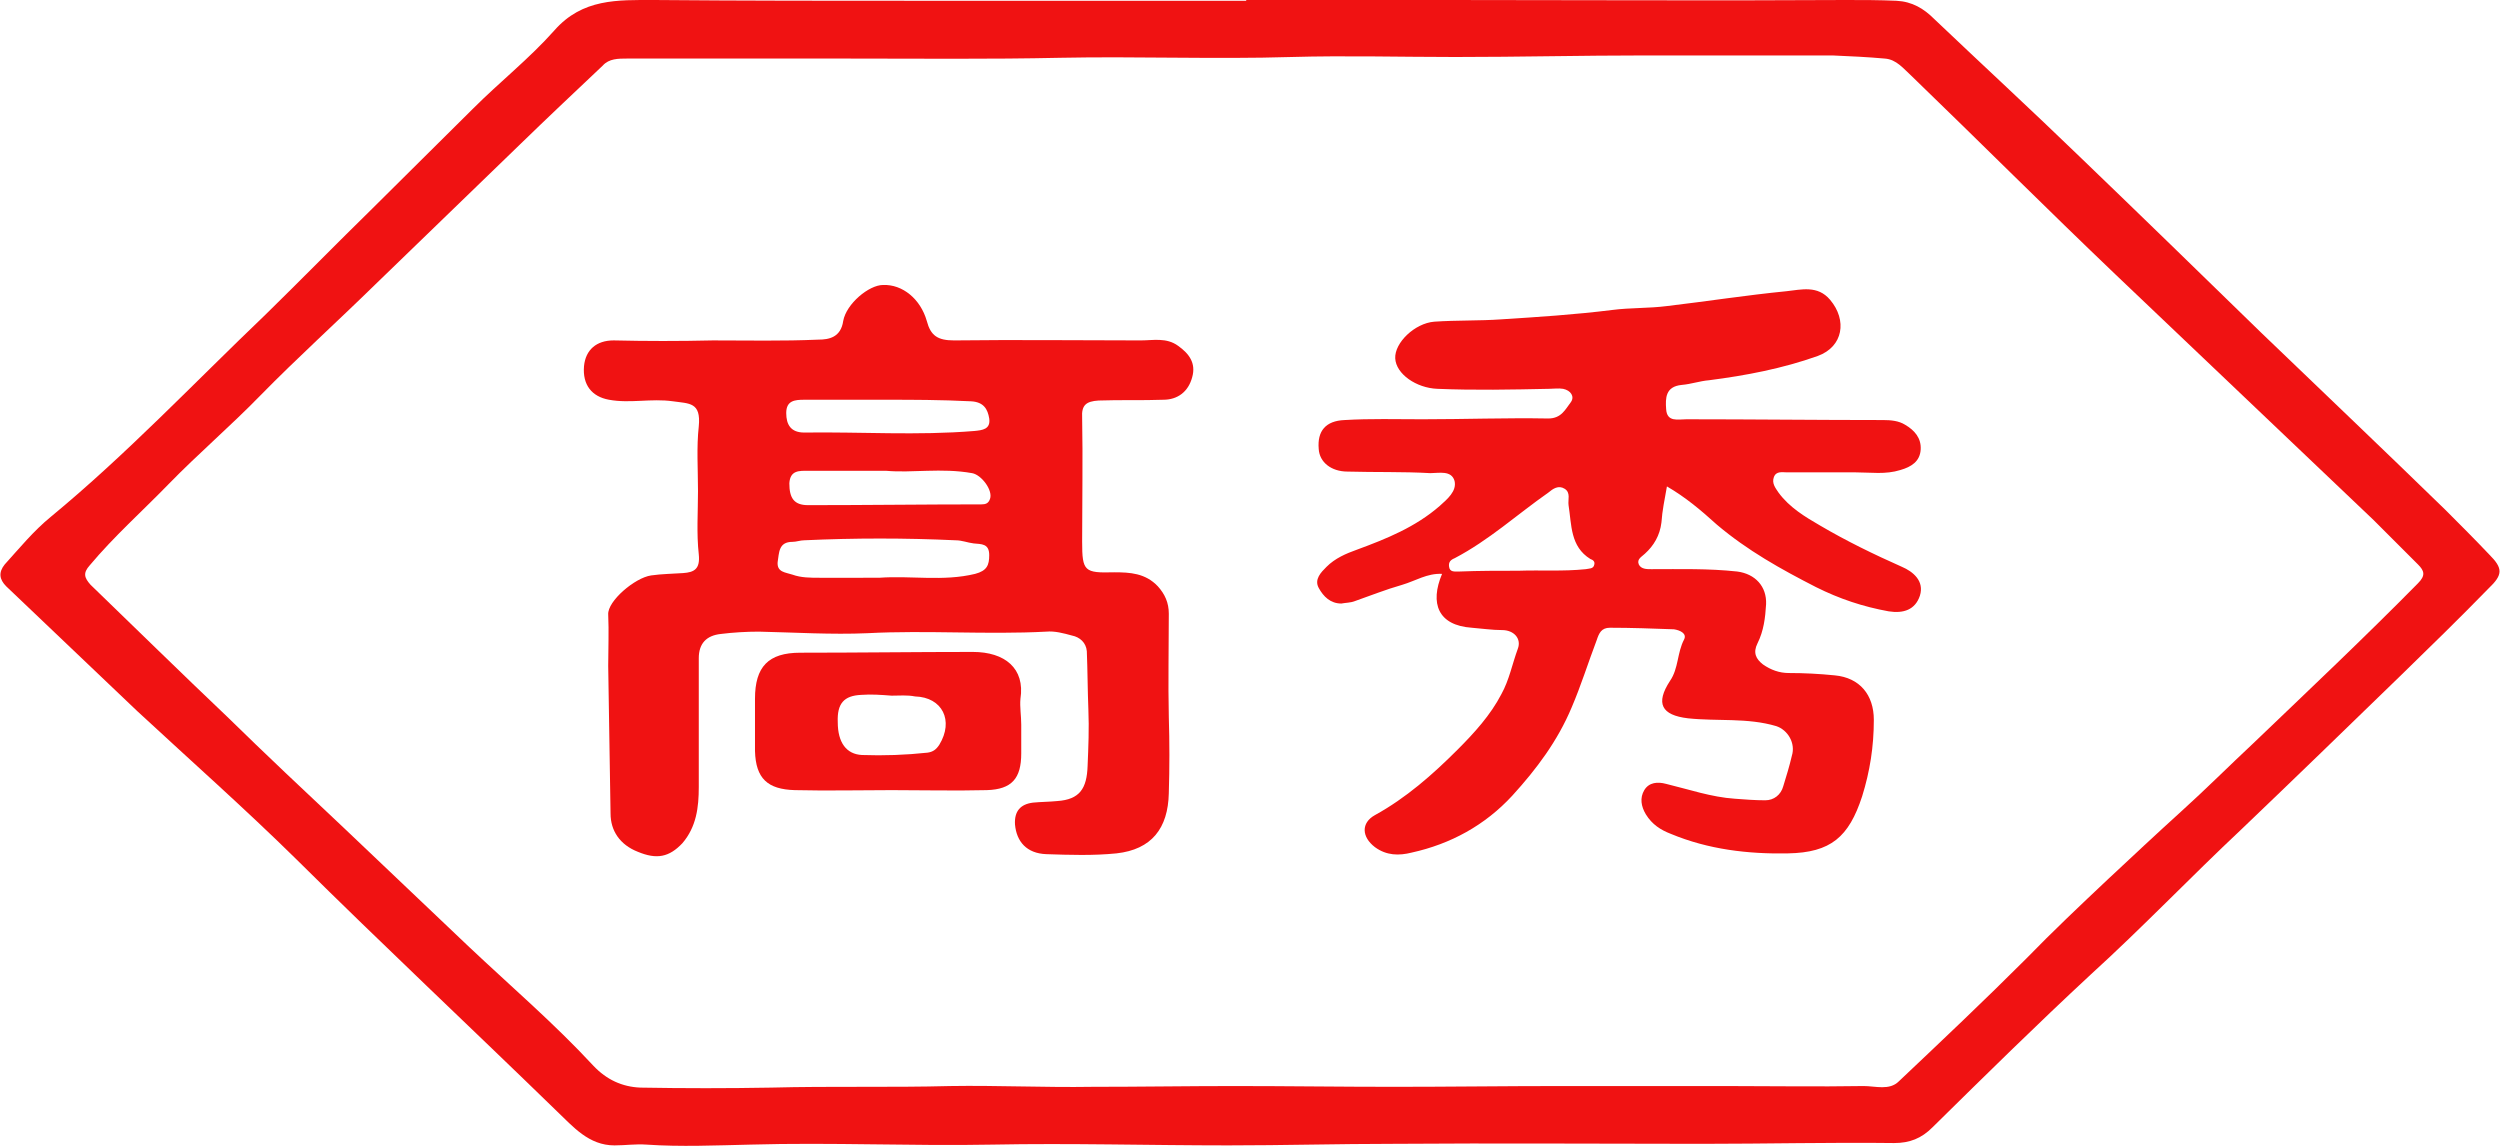 <?xml version="1.0" encoding="utf-8"?>
<!-- Generator: Adobe Illustrator 23.0.3, SVG Export Plug-In . SVG Version: 6.00 Build 0)  -->
<svg version="1.1" id="レイヤー_1" xmlns="http://www.w3.org/2000/svg" xmlns:xlink="http://www.w3.org/1999/xlink" x="0px"
	 y="0px" width="320.2px" height="146.8px" viewBox="0 0 320.2 146.8" style="enable-background:new 0 0 320.2 146.8;"
	 xml:space="preserve">
<style type="text/css">
	.st0{fill:#F01212;}
</style>
<g>
	<g>
		<path class="st0" d="M159.6,0c8.6,0,17.3,0,25.9,0c17,0,33.9,0.1,50.9,0c2.2,0,4.3,0,6.5,0.1c2,0.1,3.5,1,4.8,2.3
			c6.2,5.9,12.5,11.7,18.7,17.7c7.8,7.5,15.5,15,23.2,22.5c7.9,7.6,15.8,15.1,23.6,22.7c1.9,1.9,3.8,3.8,5.6,5.7
			c1.8,1.8,1.8,2.6-0.1,4.4c-3.7,3.8-7.5,7.5-11.3,11.2c-6.8,6.6-13.5,13.1-20.3,19.6c-6.5,6.1-12.7,12.6-19.3,18.6
			c-6.9,6.4-13.6,13-20.3,19.6c-1.4,1.4-2.9,2-4.9,2c-8.2-0.1-16.4,0.1-24.6,0.1c-13.2,0-26.3-0.1-39.5,0c-7.1,0-14.1,0.2-21.2,0.2
			c-10.1,0-20.2-0.3-30.2-0.1c-10.3,0.2-20.6-0.3-31,0c-4.4,0.1-8.9,0.3-13.3,0c-1.4-0.1-2.7,0.1-4.1,0.1c-3.3,0-5.3-2.4-7.4-4.4
			C60.3,131.6,49,121,38,110.1c-6.6-6.5-13.6-12.7-20.4-19C12,85.8,6.4,80.4,0.8,75.1c-0.9-0.9-1-1.8-0.2-2.8
			c1.9-2.1,3.7-4.3,5.9-6.1C16.2,58.2,24.9,49,34,40.3c4.6-4.5,9.1-9.1,13.7-13.6c4.3-4.3,8.6-8.5,12.9-12.8
			c3.4-3.4,7.2-6.4,10.4-10C74.6-0.2,79.1,0,83.8,0c11.5,0.1,23.1,0.1,34.6,0.1c13.7,0,27.5,0,41.3,0C159.6,0.1,159.6,0.1,159.6,0z
			 M108.4,7.5C108.4,7.5,108.4,7.5,108.4,7.5c-9.4,0-18.7,0-28.1,0c-1.1,0-2.3,0-3.1,0.9c-3.6,3.4-7.1,6.7-10.6,10.1
			c-6.2,6-12.3,11.9-18.5,17.9c-4.9,4.8-10,9.4-14.8,14.3c-3.8,3.9-7.9,7.4-11.7,11.3c-3.4,3.5-7,6.7-10.1,10.4
			c-0.9,1-0.7,1.6,0.1,2.5c5.8,5.6,11.6,11.3,17.5,16.9C34,96.6,39,101.3,44,106c5.4,5.1,10.7,10.2,16.1,15.3
			c5.3,5,10.9,9.8,15.9,15.2c1.7,1.8,3.7,2.7,6,2.8c5.6,0.1,11.2,0.1,16.8,0c7.6-0.2,15.3,0,22.9-0.2c6-0.1,12.1,0.2,18.2,0.1
			c6.1,0,12.2-0.1,18.2-0.1c6.8,0,13.6,0.1,20.4,0.1c7.1,0,14.2-0.1,21.3-0.1c7,0,14.1,0,21.1,0c5.9,0,11.9,0.1,17.8,0
			c1.5,0,3.3,0.6,4.5-0.6c5.5-5.2,11-10.4,16.3-15.7c3.4-3.5,7-6.9,10.5-10.2c3.1-2.9,6.2-5.8,9.4-8.7c3.1-2.8,6.1-5.8,9.2-8.7
			c7.1-6.8,14.2-13.5,21.1-20.5c1-1,0.8-1.6,0-2.4c-1.9-1.9-3.8-3.8-5.7-5.7c-11-10.5-22-20.9-33-31.4c-8.8-8.4-17.4-17-26.2-25.5
			c-1-0.9-1.9-2.1-3.4-2.2c-2.2-0.2-4.4-0.3-6.7-0.4c-8,0-16,0-24,0c-8.1,0-16.2,0.2-24.3,0.2c-7,0-14-0.2-21,0
			c-9.9,0.3-19.8-0.1-29.6,0.1C126.8,7.6,117.6,7.5,108.4,7.5z"/>
		<path class="st0" d="M213.5,62.3c-0.3,1.7-0.6,3.1-0.7,4.6c-0.2,1.7-1,3-2.1,4c-0.4,0.4-1.1,0.7-0.8,1.4c0.3,0.6,1,0.6,1.6,0.6
			c3.7,0,7.3-0.1,11,0.3c2.3,0.3,3.8,1.9,3.7,4.2c-0.1,1.7-0.3,3.4-1.1,5c-0.6,1.2-0.2,2,0.7,2.7c1,0.7,2.1,1.1,3.3,1.1
			c2,0,3.9,0.1,5.9,0.3c3.2,0.3,5,2.5,5,5.7c0,3.4-0.5,6.6-1.5,9.8c-1.7,5.2-4,7.2-9.5,7.3c-5.1,0.1-10.2-0.5-15-2.5
			c-1.3-0.5-2.4-1.2-3.2-2.5c-0.6-1-0.8-2.1-0.2-3.1c0.6-1,1.7-1.1,2.8-0.8c2.9,0.7,5.8,1.7,8.8,1.9c1.3,0.1,2.6,0.2,3.9,0.2
			c1.1,0,2-0.7,2.3-1.8c0.4-1.3,0.8-2.6,1.1-3.9c0.5-1.6-0.5-3.3-2-3.8c-3.7-1.1-7.6-0.6-11.3-1c-3.4-0.4-4.2-1.9-2.3-4.8
			c1.1-1.6,0.9-3.6,1.8-5.3c0.4-0.8-0.6-1.2-1.3-1.3c-2.7-0.1-5.5-0.2-8.2-0.2c-1.1,0-1.4,0.7-1.7,1.6c-1.1,2.9-2,5.8-3.2,8.6
			c-1.8,4.3-4.5,7.9-7.6,11.3c-3.5,3.8-7.9,6.2-12.9,7.3c-1.6,0.4-3.2,0.4-4.7-0.7c-1.7-1.3-1.8-3.1,0-4.1c4-2.2,7.4-5.2,10.6-8.4
			c2.1-2.1,4.2-4.4,5.6-7.1c1-1.8,1.4-3.9,2.1-5.8c0.5-1.3-0.5-2.4-2-2.4c-1.3,0-2.6-0.2-3.9-0.3c-4.3-0.3-5.4-3.1-3.8-6.9
			c-1.9-0.1-3.4,0.9-5.1,1.4c-2.1,0.6-4.1,1.4-6.1,2.1c-0.5,0.2-1.2,0.2-1.7,0.3c-1.4,0-2.3-0.9-2.9-2c-0.6-1.1,0.3-2,1-2.7
			c1.1-1.1,2.5-1.7,3.9-2.2c3.8-1.4,7.5-2.9,10.6-5.6c1-0.9,2.2-1.9,1.9-3.2c-0.4-1.4-2-1-3.1-1c-3.5-0.2-7.1-0.1-10.6-0.2
			c-2.1,0-3.6-1.2-3.7-2.9c-0.2-2.3,0.9-3.6,3.3-3.7c3.3-0.2,6.7-0.1,10-0.1c5.4,0,10.7-0.2,16.1-0.1c1.7,0,2.2-1.2,2.9-2.1
			c0.5-0.7,0-1.5-1-1.7c-0.6-0.1-1.2,0-1.8,0c-4.8,0.1-9.5,0.2-14.3,0c-2.7-0.1-5.3-1.9-5.4-3.9c-0.1-2,2.5-4.5,5-4.7
			c2.9-0.2,5.8-0.1,8.6-0.3c4.7-0.3,9.4-0.6,14.2-1.2c2.3-0.3,4.7-0.2,7-0.5c5.1-0.6,10.2-1.4,15.3-1.9c1.9-0.2,4-0.8,5.6,1.1
			c2.2,2.6,1.7,6-1.6,7.2c-4.5,1.6-9.2,2.5-13.9,3.1c-1.2,0.1-2.3,0.5-3.5,0.6c-2.1,0.2-2.1,1.7-2,3.1c0.1,1.7,1.5,1.3,2.6,1.3
			c8.4,0,16.8,0.1,25.2,0.1c1,0,2,0.1,2.8,0.6c1.2,0.7,2.1,1.7,2,3.2c-0.1,1.5-1.2,2.2-2.6,2.6c-1.9,0.6-3.8,0.3-5.7,0.3
			c-2.9,0-5.9,0-8.8,0c-0.6,0-1.4-0.2-1.7,0.6c-0.3,0.8,0.2,1.4,0.6,2c1.4,1.9,3.4,3.1,5.3,4.2c3.4,2,6.9,3.7,10.5,5.3
			c1.4,0.6,2.9,1.8,2.3,3.7c-0.6,1.8-2.1,2.3-4,2c-3.3-0.6-6.3-1.6-9.3-3.1c-4.5-2.3-8.8-4.7-12.7-8
			C217.8,65.3,215.9,63.7,213.5,62.3z M194.5,73.1c2.9-0.1,5.7,0.1,8.6-0.2c0.4-0.1,1,0,1.1-0.6c0.1-0.4-0.2-0.6-0.5-0.7
			c-2.6-1.6-2.4-4.4-2.8-6.9c-0.1-0.7,0.3-1.6-0.5-2.1c-0.8-0.5-1.5,0-2.1,0.5c-4,2.8-7.6,6.1-12,8.4c-0.5,0.2-0.8,0.5-0.7,1.1
			c0.1,0.7,0.7,0.6,1.3,0.6C189.4,73.1,191.9,73.1,194.5,73.1z"/>
		<path class="st0" d="M91.3,43.6c4.5,0,9,0.1,13.5-0.1c1.4,0,2.9-0.3,3.2-2.4c0.4-2.2,3.3-4.6,5.1-4.6c2.5-0.1,4.8,1.8,5.6,4.6
			c0.5,1.9,1.4,2.5,3.5,2.5c8-0.1,16,0,23.9,0c1.6,0,3.3-0.4,4.8,0.7c1.4,1,2.3,2.2,1.8,4c-0.5,1.9-1.9,2.9-3.7,2.9
			c-2.7,0.1-5.5,0-8.3,0.1c-1.6,0.1-2.2,0.6-2.1,2.2c0.1,5.3,0,10.6,0,15.9c0,3.8,0.3,4,4.1,3.9c2,0,4,0.1,5.6,1.8
			c0.9,1,1.4,2.1,1.4,3.5c0,4.4-0.1,8.8,0,13.2c0.1,3.3,0.1,6.5,0,9.8c-0.1,4.5-2.2,7.2-6.7,7.7c-3,0.3-6,0.2-9,0.1
			c-2.5-0.1-3.8-1.6-4-3.8c-0.1-1.7,0.7-2.6,2.3-2.8c1-0.1,2.1-0.1,3.1-0.2c2.9-0.2,3.8-1.6,3.9-4.5c0.1-2.4,0.2-4.8,0.1-7.2
			c-0.1-2.5-0.1-5-0.2-7.5c-0.1-1.1-0.9-1.8-1.9-2c-1.1-0.3-2.2-0.6-3.3-0.5c-7.6,0.4-15.3-0.2-22.9,0.2c-4.6,0.2-9.3-0.1-13.9-0.2
			c-1.6,0-3.3,0.1-4.9,0.3c-1.8,0.2-2.8,1.2-2.8,3.1c0,5.5,0,11,0,16.5c0,2.6-0.3,5.1-2.1,7.2c-1.7,1.8-3.3,2.1-5.7,1.1
			c-2.3-0.9-3.5-2.7-3.5-4.9c-0.1-6.3-0.2-12.6-0.3-18.9c0-2.2,0.1-4.4,0-6.6c-0.1-1.7,3.4-4.7,5.5-5c1.4-0.2,2.7-0.2,4.1-0.3
			c1.4-0.1,2.2-0.5,2-2.4c-0.3-2.7-0.1-5.4-0.1-8.1c0-2.8-0.2-5.6,0.1-8.3c0.3-3.1-1.2-2.9-3.3-3.2c-2.8-0.4-5.5,0.3-8.2-0.2
			c-2.2-0.4-3.4-1.9-3.2-4.3c0.2-2.1,1.6-3.3,3.8-3.3C82.8,43.7,87,43.7,91.3,43.6C91.3,43.6,91.3,43.6,91.3,43.6z M112.6,74
			c4.1-0.3,8.2,0.5,12.3-0.5c1.5-0.4,1.8-1.1,1.8-2.4c0-1.5-1-1.4-2-1.5c-0.8-0.1-1.5-0.4-2.3-0.4c-6.5-0.3-12.9-0.3-19.4,0
			c-0.5,0-1,0.2-1.5,0.2c-1.8,0-1.7,1.4-1.9,2.6c-0.1,1.3,1,1.3,1.9,1.6c1.1,0.4,2.3,0.4,3.5,0.4C107.5,74,110,74,112.6,74z
			 M113.5,60.3c-3.7,0-6.9,0-10,0c-1.1,0-2.3-0.1-2.4,1.6c0,1.9,0.6,2.8,2.4,2.8c7.4,0,14.8-0.1,22.2-0.1c0.5,0,0.9-0.1,1.1-0.7
			c0.4-1.1-1.1-3.1-2.3-3.3C120.6,59.9,116.8,60.6,113.5,60.3z M114,51.2c-4.6,0-7.8,0-11,0c-1.2,0-2.3,0.1-2.3,1.7
			c0,1.5,0.6,2.5,2.3,2.5c7.3-0.1,14.5,0.4,21.8-0.2c1-0.1,2.1-0.2,1.9-1.6c-0.2-1.2-0.7-2.1-2.3-2.2
			C120.5,51.2,116.6,51.2,114,51.2z"/>
		<path class="st0" d="M130.8,92.8c0,1.2,0,2.5,0,3.7c0,3.2-1.2,4.6-4.4,4.7c-4.1,0.1-8.1,0-12.2,0c-4.1,0-8.2,0.1-12.4,0
			c-3.5-0.1-5-1.5-5.1-5c0-2.2,0-4.5,0-6.7c0-4.1,1.7-5.9,5.8-5.9c7.4,0,14.7-0.1,22.1-0.1c4.1,0,6.7,2.1,6.1,6
			C130.6,90.5,130.8,91.7,130.8,92.8C130.8,92.8,130.8,92.8,130.8,92.8z M114.2,89.1C114.2,89,114.2,89,114.2,89.1
			c-1.3-0.1-2.6-0.2-3.9-0.1c-2.2,0.1-3.1,1.1-3,3.5c0,2.6,1.1,4.1,3.1,4.2c2.8,0.1,5.6,0,8.4-0.3c0.7-0.1,1.1-0.4,1.5-1
			c1.9-3.1,0.4-6.1-3.1-6.2C116.2,89,115.2,89.1,114.2,89.1z"/>
	</g>
</g>
</svg>
